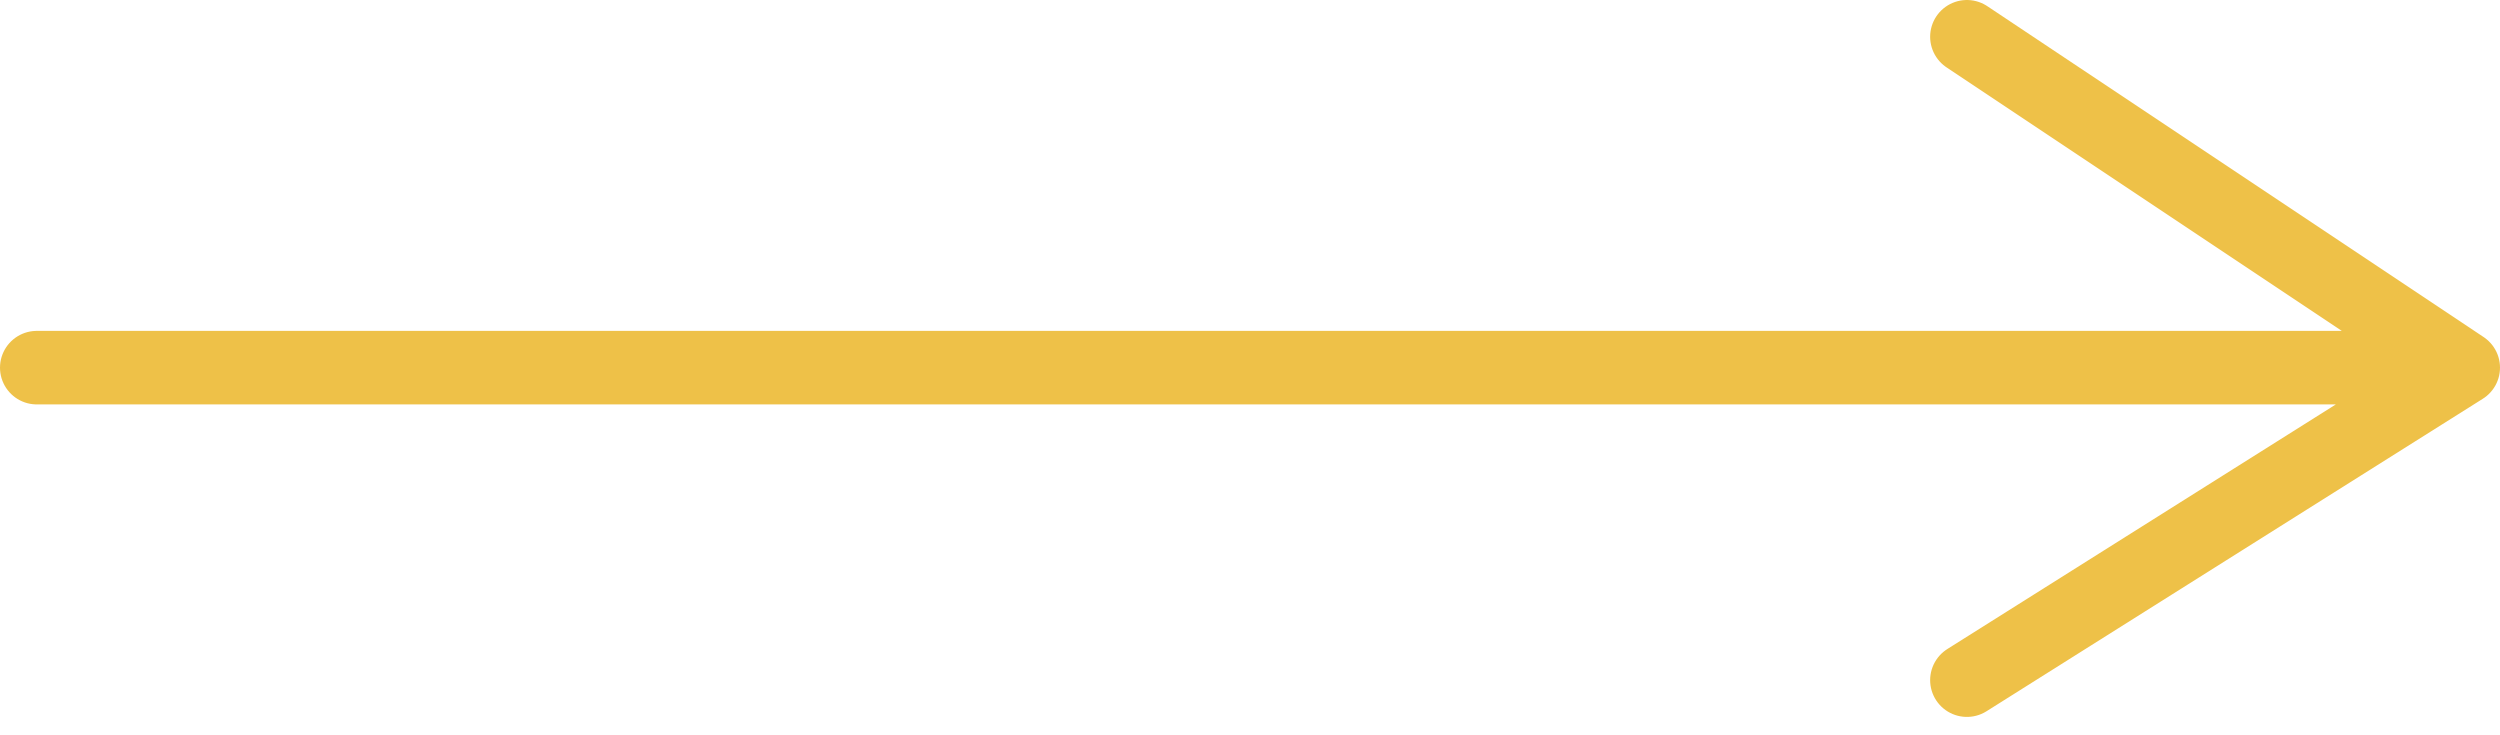 <svg width="68" height="20" viewBox="0 0 68 20" fill="none" xmlns="http://www.w3.org/2000/svg">
<path d="M53.5 1L67 10M67 10L53.5 18.5M67 10H1" stroke="#EEC148" stroke-width="2" stroke-linecap="round" stroke-linejoin="round"/>
</svg>
